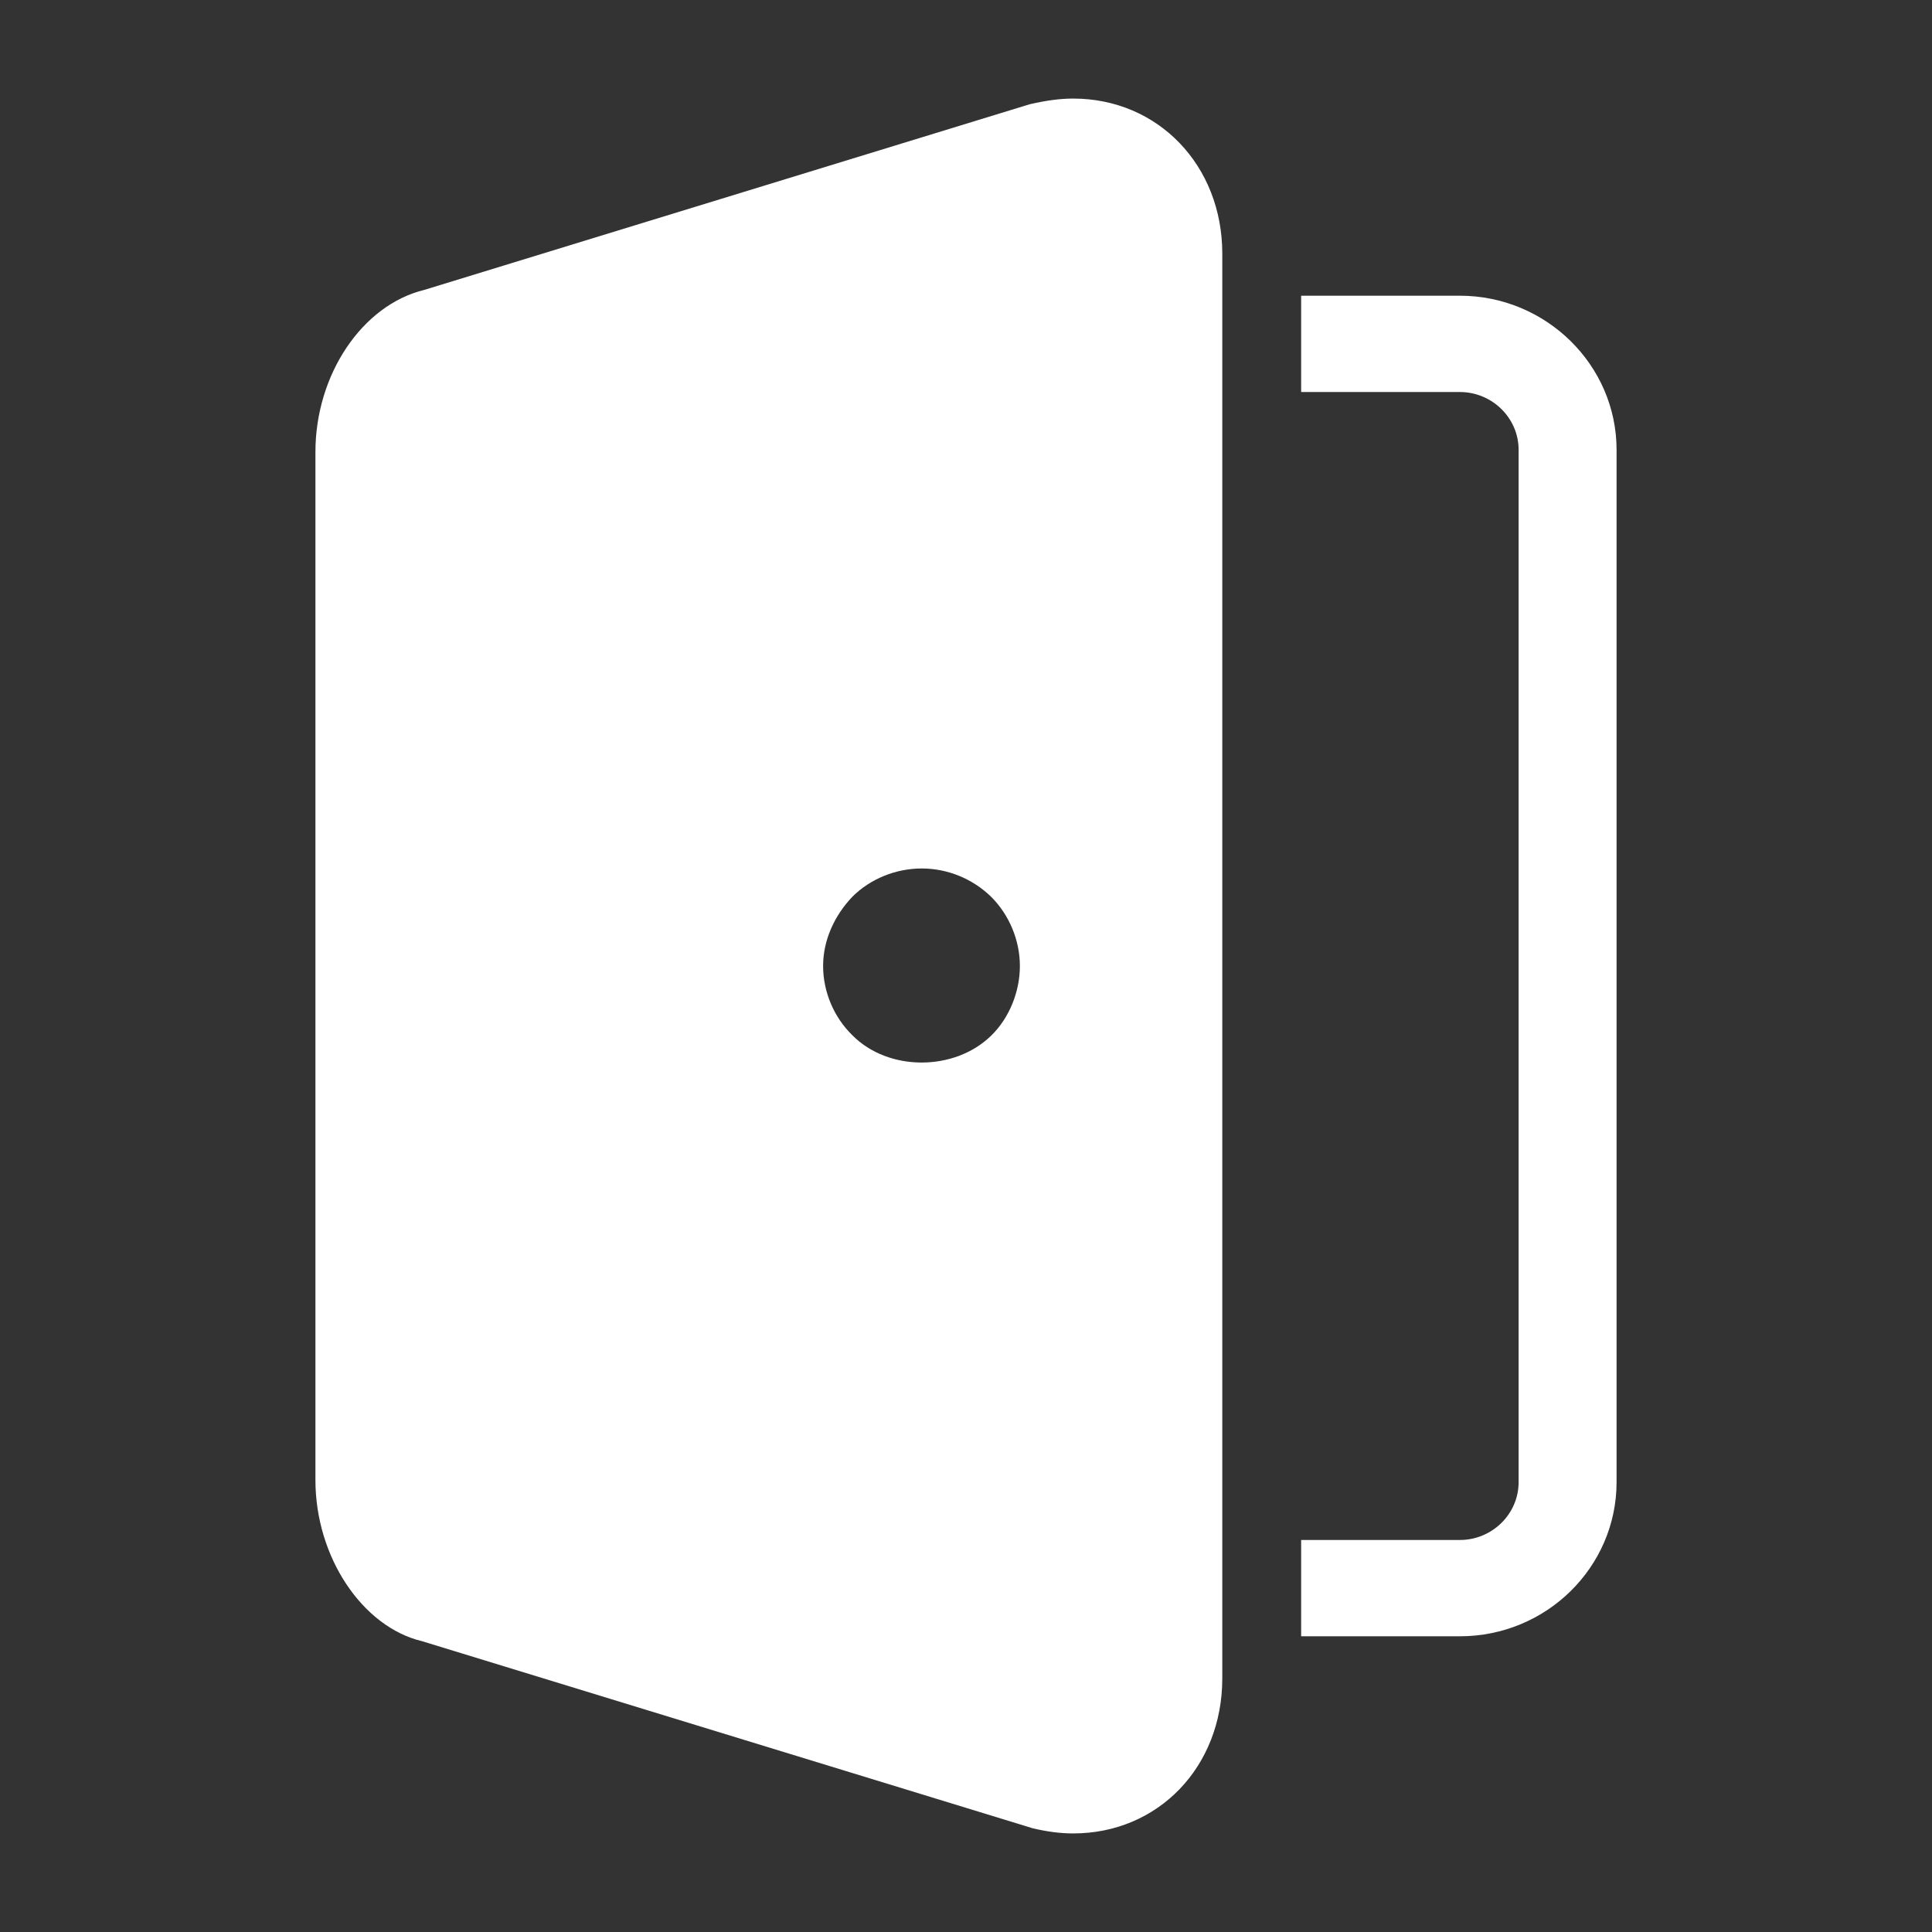 <svg width="98" height="98" viewBox="0 0 98 98" fill="none" xmlns="http://www.w3.org/2000/svg">
<rect x="0" y="0" width="98" height="98" fill="#333333" stroke="none"/>
<path d="M16 75.075C16 78.995 18.393 82.532 21.409 83.249L52.379 92.737C53.073 92.904 53.767 93 54.437 93C58.745 93 62 89.63 62 85.137L62 12.863C62 8.394 58.745 5 54.437 5C53.767 5 53.073 5.096 52.235 5.287L21.529 14.703C18.369 15.468 16 19.005 16 22.925L16 75.075ZM43.236 45.487C44.146 44.578 45.438 44.053 46.754 44.053C48.071 44.053 49.339 44.578 50.273 45.487C51.206 46.419 51.733 47.709 51.733 49C51.733 50.291 51.206 51.629 50.273 52.537C48.406 54.354 45.055 54.354 43.236 52.513C42.303 51.605 41.752 50.315 41.752 49C41.752 47.685 42.327 46.443 43.236 45.487Z" fill="white"/>
<path d="M74.05 19.885C75.689 19.885 77.031 21.204 77.031 22.816L77.031 75.184C77.031 76.796 75.689 78.115 74.05 78.115L66 78.115L66 83L74.05 83C78.447 83 82 79.483 82 75.184L82 22.816C82 18.517 78.422 15 74.05 15L66 15L66 19.885L74.05 19.885Z" fill="white"/>
</svg>
